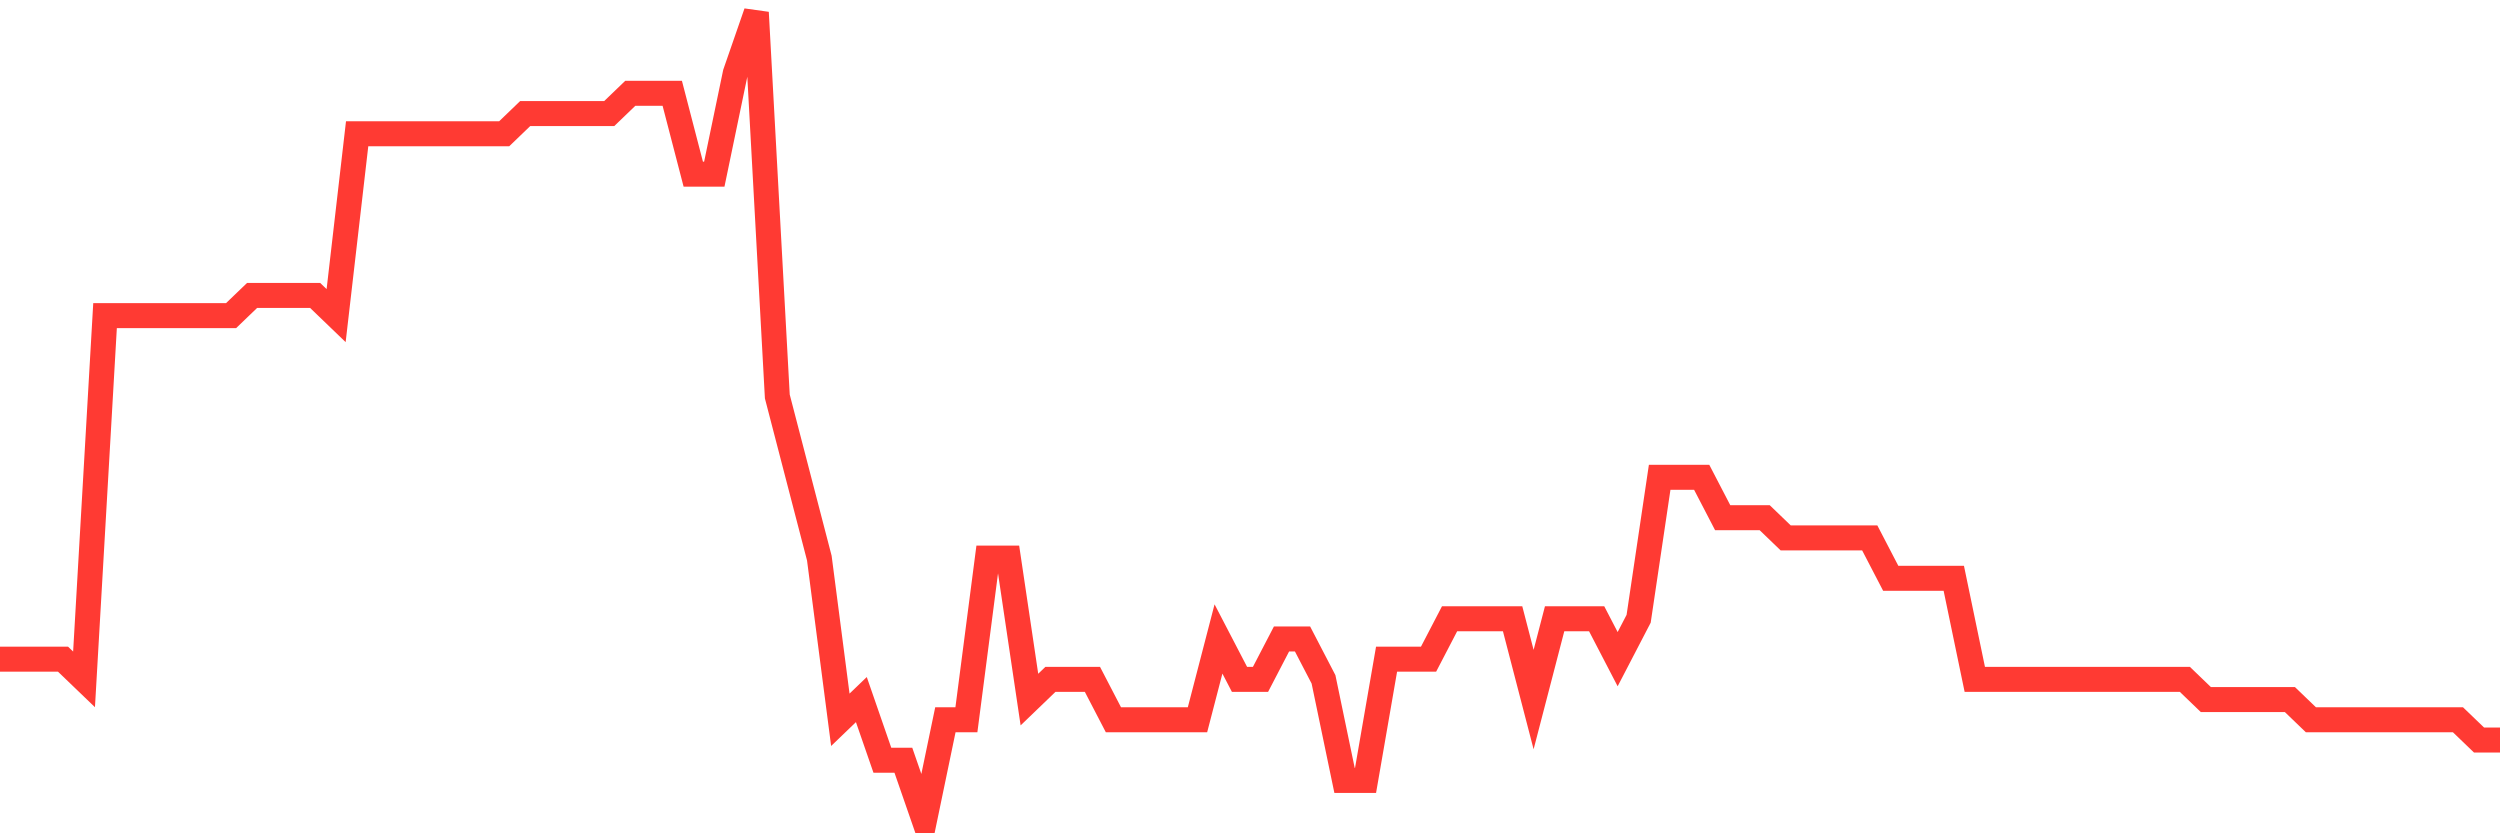 <svg
  xmlns="http://www.w3.org/2000/svg"
  xmlns:xlink="http://www.w3.org/1999/xlink"
  width="120"
  height="40"
  viewBox="0 0 120 40"
  preserveAspectRatio="none"
>
  <polyline
    points="0,31.64 1.008,31.64 2.017,31.64 3.025,31.64 4.034,32.61 5.042,15.15 6.05,15.15 7.059,15.15 8.067,15.15 9.076,15.15 10.084,15.15 11.092,15.15 12.101,14.18 13.109,14.18 14.118,14.18 15.126,14.18 16.134,15.15 17.143,6.42 18.151,6.42 19.16,6.42 20.168,6.42 21.176,6.42 22.185,6.42 23.193,6.42 24.202,6.42 25.21,5.45 26.218,5.45 27.227,5.45 28.235,5.45 29.244,5.45 30.252,4.48 31.261,4.48 32.269,4.48 33.277,8.36 34.286,8.36 35.294,3.51 36.303,0.6 37.311,19.03 38.319,22.91 39.328,26.79 40.336,34.55 41.345,33.58 42.353,36.49 43.361,36.49 44.37,39.4 45.378,34.55 46.387,34.55 47.395,26.79 48.403,26.79 49.412,33.58 50.42,32.61 51.429,32.61 52.437,32.61 53.445,34.55 54.454,34.55 55.462,34.55 56.471,34.55 57.479,34.55 58.487,30.67 59.496,32.61 60.504,32.61 61.513,30.67 62.521,30.67 63.529,32.61 64.538,37.46 65.546,37.46 66.555,31.64 67.563,31.64 68.571,31.64 69.58,29.7 70.588,29.7 71.597,29.7 72.605,29.7 73.613,33.58 74.622,29.7 75.63,29.7 76.639,29.7 77.647,31.64 78.655,29.7 79.664,22.91 80.672,22.91 81.681,22.91 82.689,24.85 83.697,24.85 84.706,24.85 85.714,25.82 86.723,25.82 87.731,25.82 88.739,25.82 89.748,25.82 90.756,27.76 91.765,27.76 92.773,27.76 93.782,27.76 94.79,32.61 95.798,32.61 96.807,32.61 97.815,32.61 98.824,32.61 99.832,32.61 100.84,32.61 101.849,32.61 102.857,32.61 103.866,32.61 104.874,32.61 105.882,33.58 106.891,33.58 107.899,33.58 108.908,33.58 109.916,33.58 110.924,34.55 111.933,34.55 112.941,34.55 113.95,34.55 114.958,34.55 115.966,34.55 116.975,34.55 117.983,34.55 118.992,35.52 120,35.52"
    fill="none"
    stroke="#ff3a33"
    stroke-width="1.2"
  >
  </polyline>
</svg>